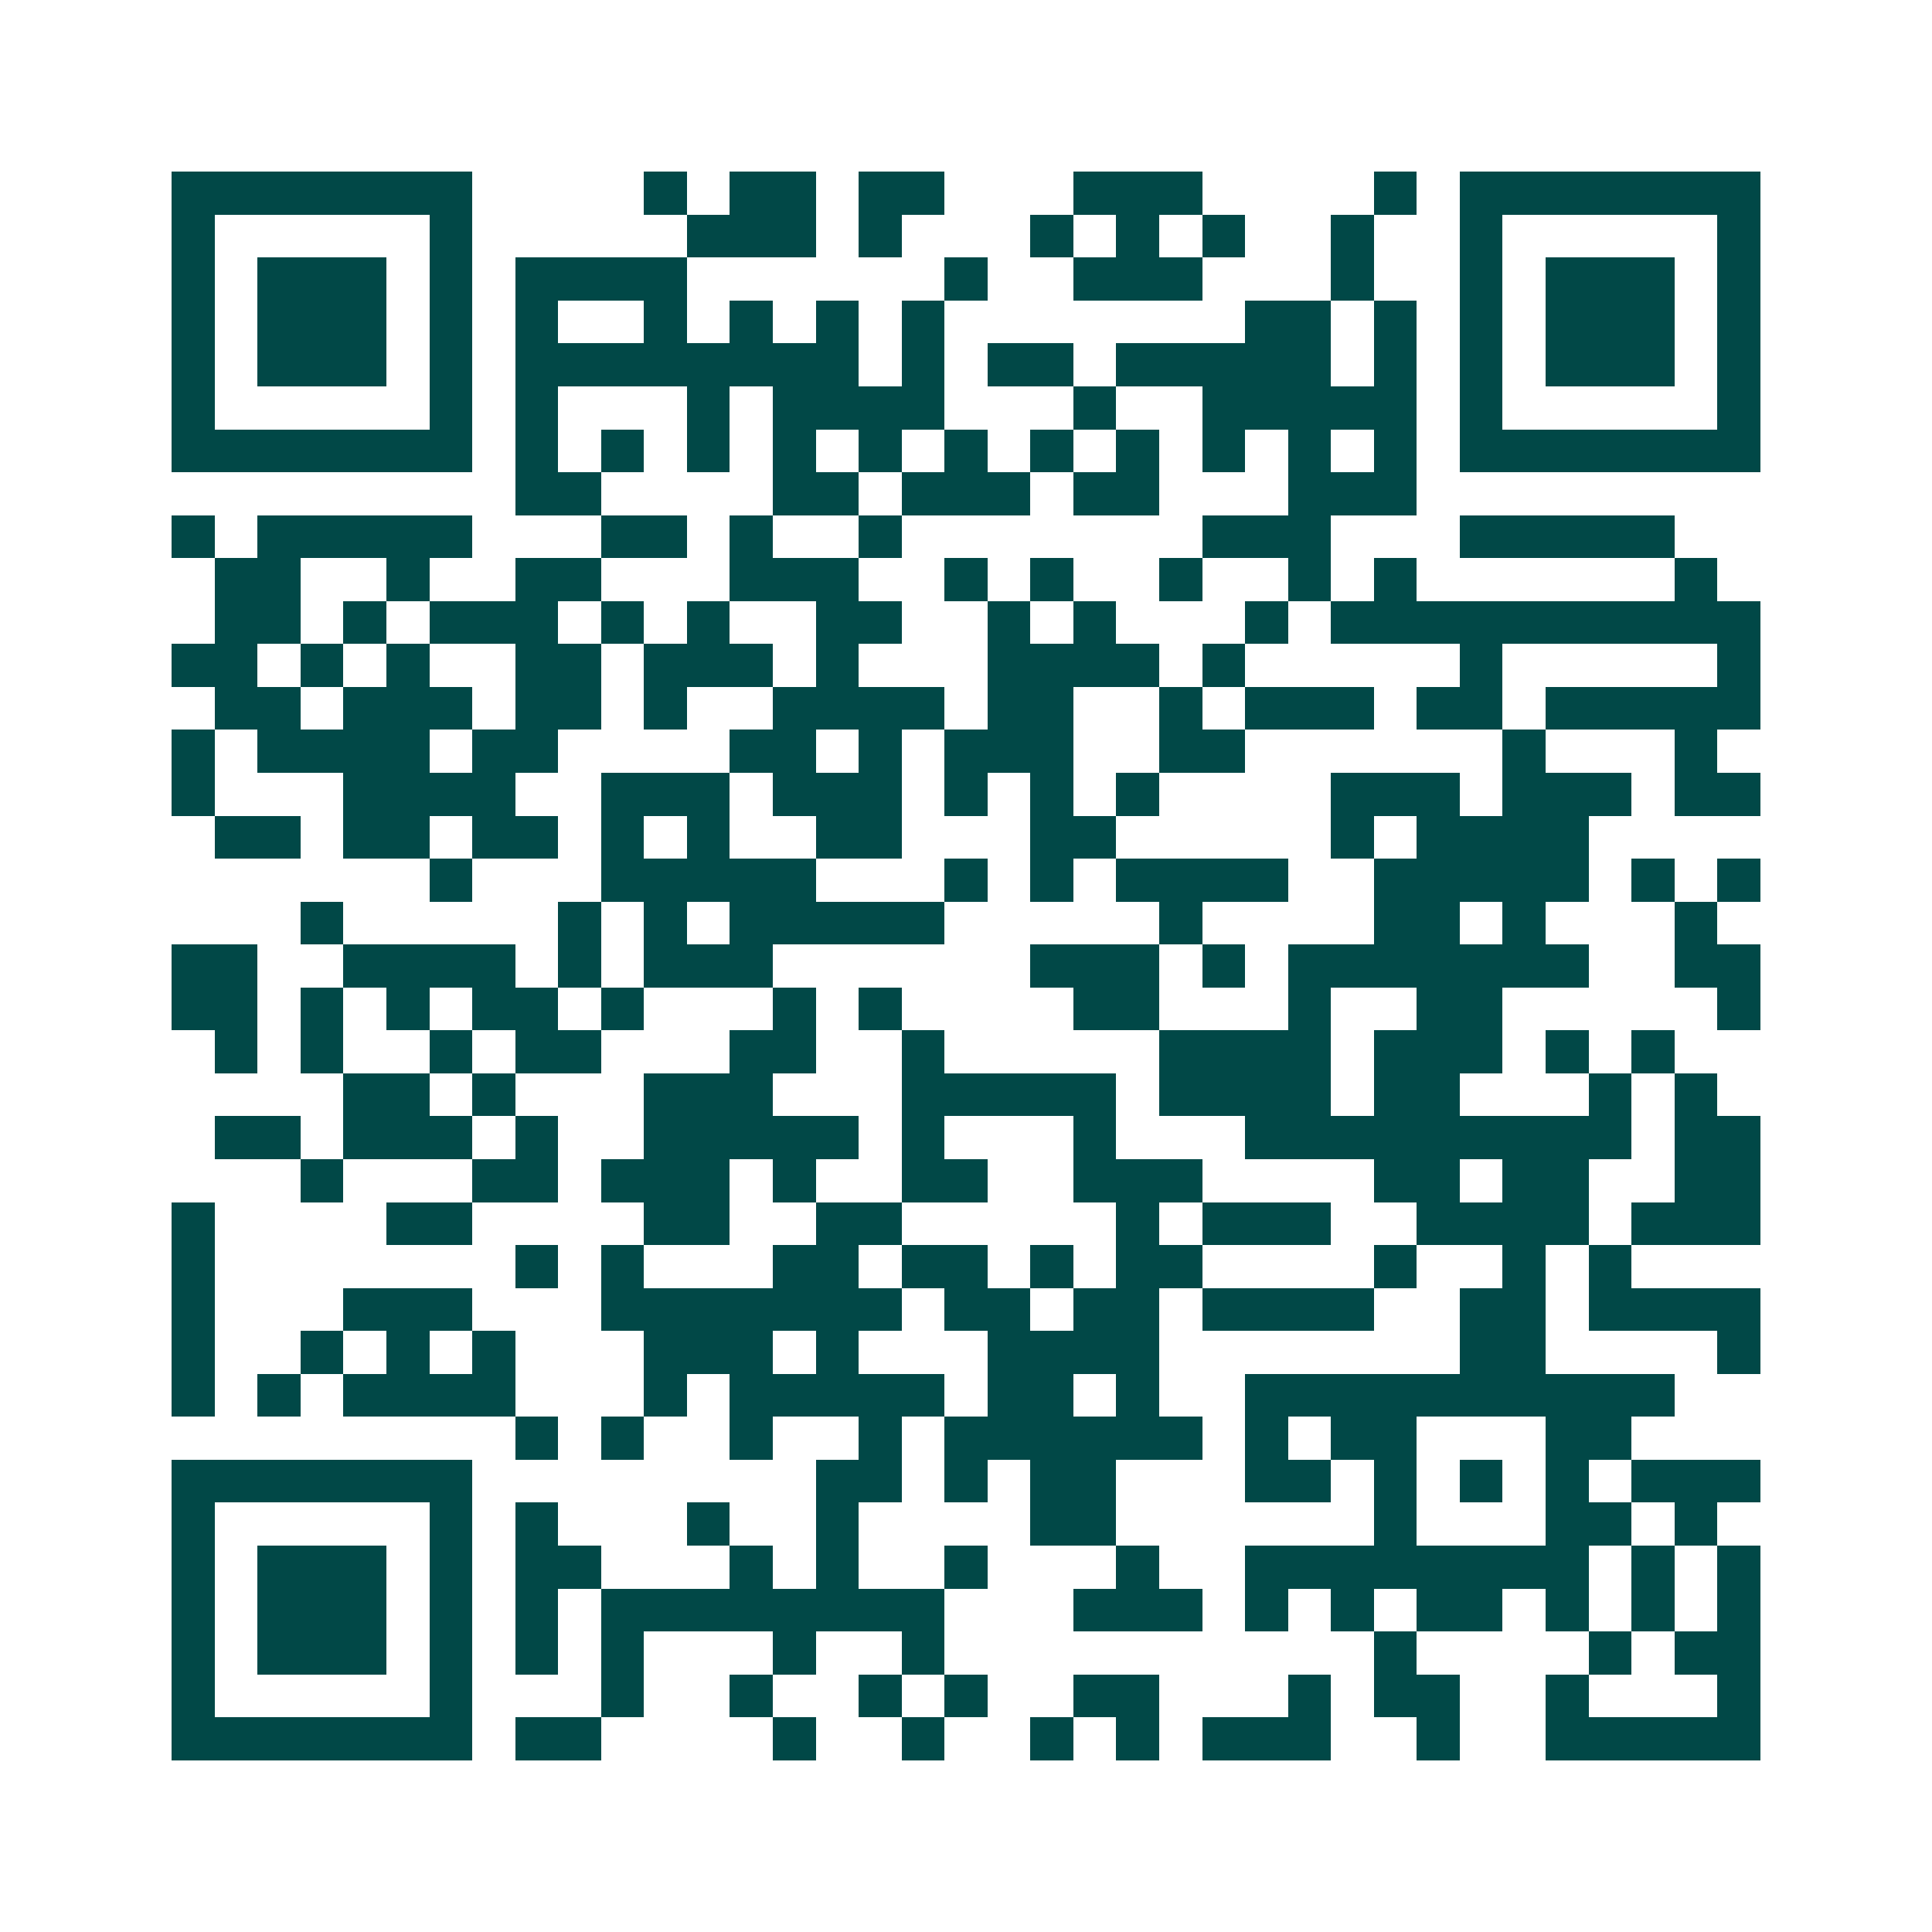 <svg xmlns="http://www.w3.org/2000/svg" width="200" height="200" viewBox="0 0 45 45" shape-rendering="crispEdges"><path fill="#ffffff" d="M0 0h45v45H0z"/><path stroke="#014847" d="M4 4.5h7m4 0h1m1 0h2m1 0h2m3 0h3m4 0h1m1 0h7M4 5.5h1m5 0h1m5 0h3m1 0h1m3 0h1m1 0h1m1 0h1m2 0h1m2 0h1m5 0h1M4 6.5h1m1 0h3m1 0h1m1 0h4m6 0h1m2 0h3m3 0h1m2 0h1m1 0h3m1 0h1M4 7.5h1m1 0h3m1 0h1m1 0h1m2 0h1m1 0h1m1 0h1m1 0h1m7 0h2m1 0h1m1 0h1m1 0h3m1 0h1M4 8.5h1m1 0h3m1 0h1m1 0h8m1 0h1m1 0h2m1 0h5m1 0h1m1 0h1m1 0h3m1 0h1M4 9.5h1m5 0h1m1 0h1m3 0h1m1 0h4m3 0h1m2 0h5m1 0h1m5 0h1M4 10.5h7m1 0h1m1 0h1m1 0h1m1 0h1m1 0h1m1 0h1m1 0h1m1 0h1m1 0h1m1 0h1m1 0h1m1 0h7M12 11.5h2m4 0h2m1 0h3m1 0h2m3 0h3M4 12.5h1m1 0h5m3 0h2m1 0h1m2 0h1m7 0h3m3 0h5M5 13.5h2m2 0h1m2 0h2m3 0h3m2 0h1m1 0h1m2 0h1m2 0h1m1 0h1m6 0h1M5 14.5h2m1 0h1m1 0h3m1 0h1m1 0h1m2 0h2m2 0h1m1 0h1m3 0h1m1 0h10M4 15.5h2m1 0h1m1 0h1m2 0h2m1 0h3m1 0h1m3 0h4m1 0h1m5 0h1m5 0h1M5 16.5h2m1 0h3m1 0h2m1 0h1m2 0h4m1 0h2m2 0h1m1 0h3m1 0h2m1 0h5M4 17.5h1m1 0h4m1 0h2m4 0h2m1 0h1m1 0h3m2 0h2m6 0h1m3 0h1M4 18.5h1m3 0h4m2 0h3m1 0h3m1 0h1m1 0h1m1 0h1m4 0h3m1 0h3m1 0h2M5 19.5h2m1 0h2m1 0h2m1 0h1m1 0h1m2 0h2m3 0h2m5 0h1m1 0h4M10 20.5h1m3 0h5m3 0h1m1 0h1m1 0h4m2 0h5m1 0h1m1 0h1M7 21.5h1m5 0h1m1 0h1m1 0h5m5 0h1m4 0h2m1 0h1m3 0h1M4 22.5h2m2 0h4m1 0h1m1 0h3m6 0h3m1 0h1m1 0h7m2 0h2M4 23.5h2m1 0h1m1 0h1m1 0h2m1 0h1m3 0h1m1 0h1m4 0h2m3 0h1m2 0h2m5 0h1M5 24.5h1m1 0h1m2 0h1m1 0h2m3 0h2m2 0h1m5 0h4m1 0h3m1 0h1m1 0h1M8 25.5h2m1 0h1m3 0h3m3 0h5m1 0h4m1 0h2m3 0h1m1 0h1M5 26.5h2m1 0h3m1 0h1m2 0h5m1 0h1m3 0h1m3 0h9m1 0h2M7 27.5h1m3 0h2m1 0h3m1 0h1m2 0h2m2 0h3m4 0h2m1 0h2m2 0h2M4 28.5h1m4 0h2m4 0h2m2 0h2m5 0h1m1 0h3m2 0h4m1 0h3M4 29.5h1m7 0h1m1 0h1m3 0h2m1 0h2m1 0h1m1 0h2m4 0h1m2 0h1m1 0h1M4 30.5h1m3 0h3m3 0h7m1 0h2m1 0h2m1 0h4m2 0h2m1 0h4M4 31.5h1m2 0h1m1 0h1m1 0h1m3 0h3m1 0h1m3 0h4m7 0h2m4 0h1M4 32.5h1m1 0h1m1 0h4m3 0h1m1 0h5m1 0h2m1 0h1m2 0h10M12 33.5h1m1 0h1m2 0h1m2 0h1m1 0h6m1 0h1m1 0h2m3 0h2M4 34.5h7m8 0h2m1 0h1m1 0h2m3 0h2m1 0h1m1 0h1m1 0h1m1 0h3M4 35.5h1m5 0h1m1 0h1m3 0h1m2 0h1m4 0h2m6 0h1m3 0h2m1 0h1M4 36.5h1m1 0h3m1 0h1m1 0h2m3 0h1m1 0h1m2 0h1m3 0h1m2 0h8m1 0h1m1 0h1M4 37.5h1m1 0h3m1 0h1m1 0h1m1 0h8m3 0h3m1 0h1m1 0h1m1 0h2m1 0h1m1 0h1m1 0h1M4 38.5h1m1 0h3m1 0h1m1 0h1m1 0h1m3 0h1m2 0h1m10 0h1m4 0h1m1 0h2M4 39.5h1m5 0h1m3 0h1m2 0h1m2 0h1m1 0h1m2 0h2m3 0h1m1 0h2m2 0h1m3 0h1M4 40.5h7m1 0h2m4 0h1m2 0h1m2 0h1m1 0h1m1 0h3m2 0h1m2 0h5"/></svg>
